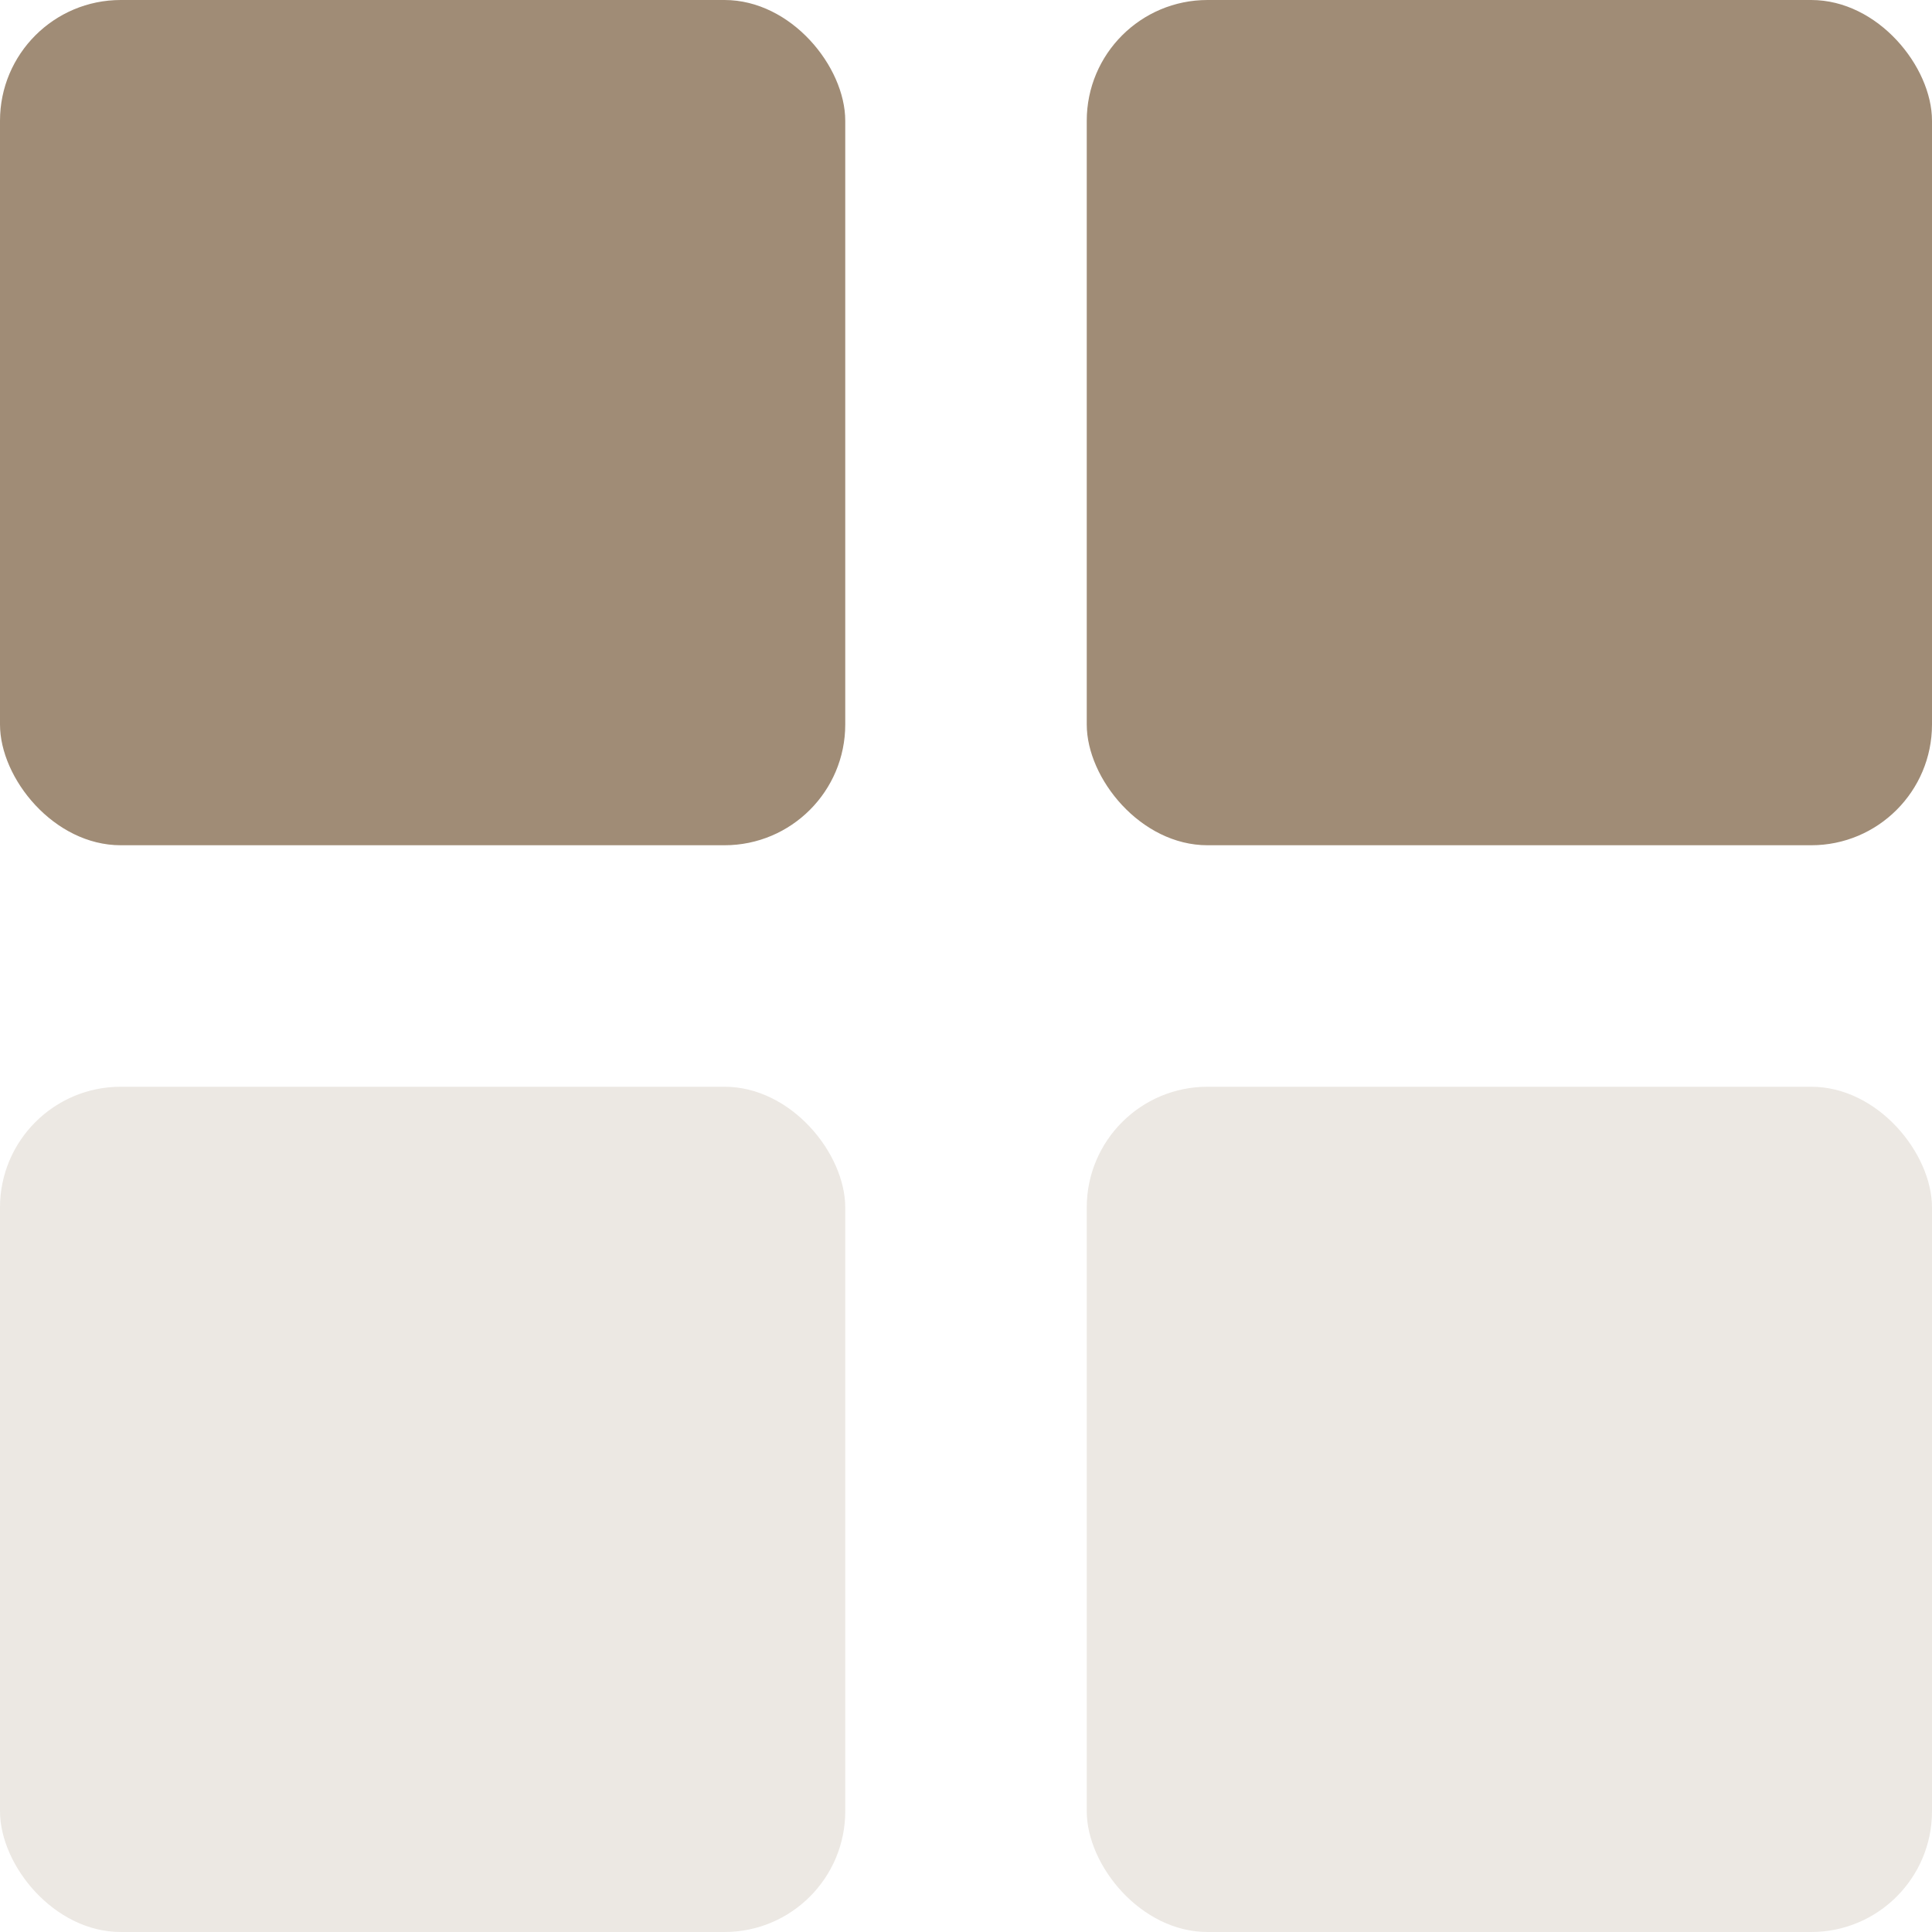 <?xml version="1.0" encoding="UTF-8"?> <svg xmlns="http://www.w3.org/2000/svg" width="60" height="60" viewBox="0 0 60 60" fill="none"><rect width="26.25" height="26.25" rx="3.75" fill="#A08C76"></rect><rect opacity="0.2" y="33.75" width="26.25" height="26.25" rx="3.75" fill="#A08C76"></rect><rect x="33.75" width="26.25" height="26.25" rx="3.75" fill="#A08C76"></rect><rect opacity="0.2" x="33.75" y="33.75" width="26.25" height="26.25" rx="3.75" fill="#A08C76"></rect></svg> 